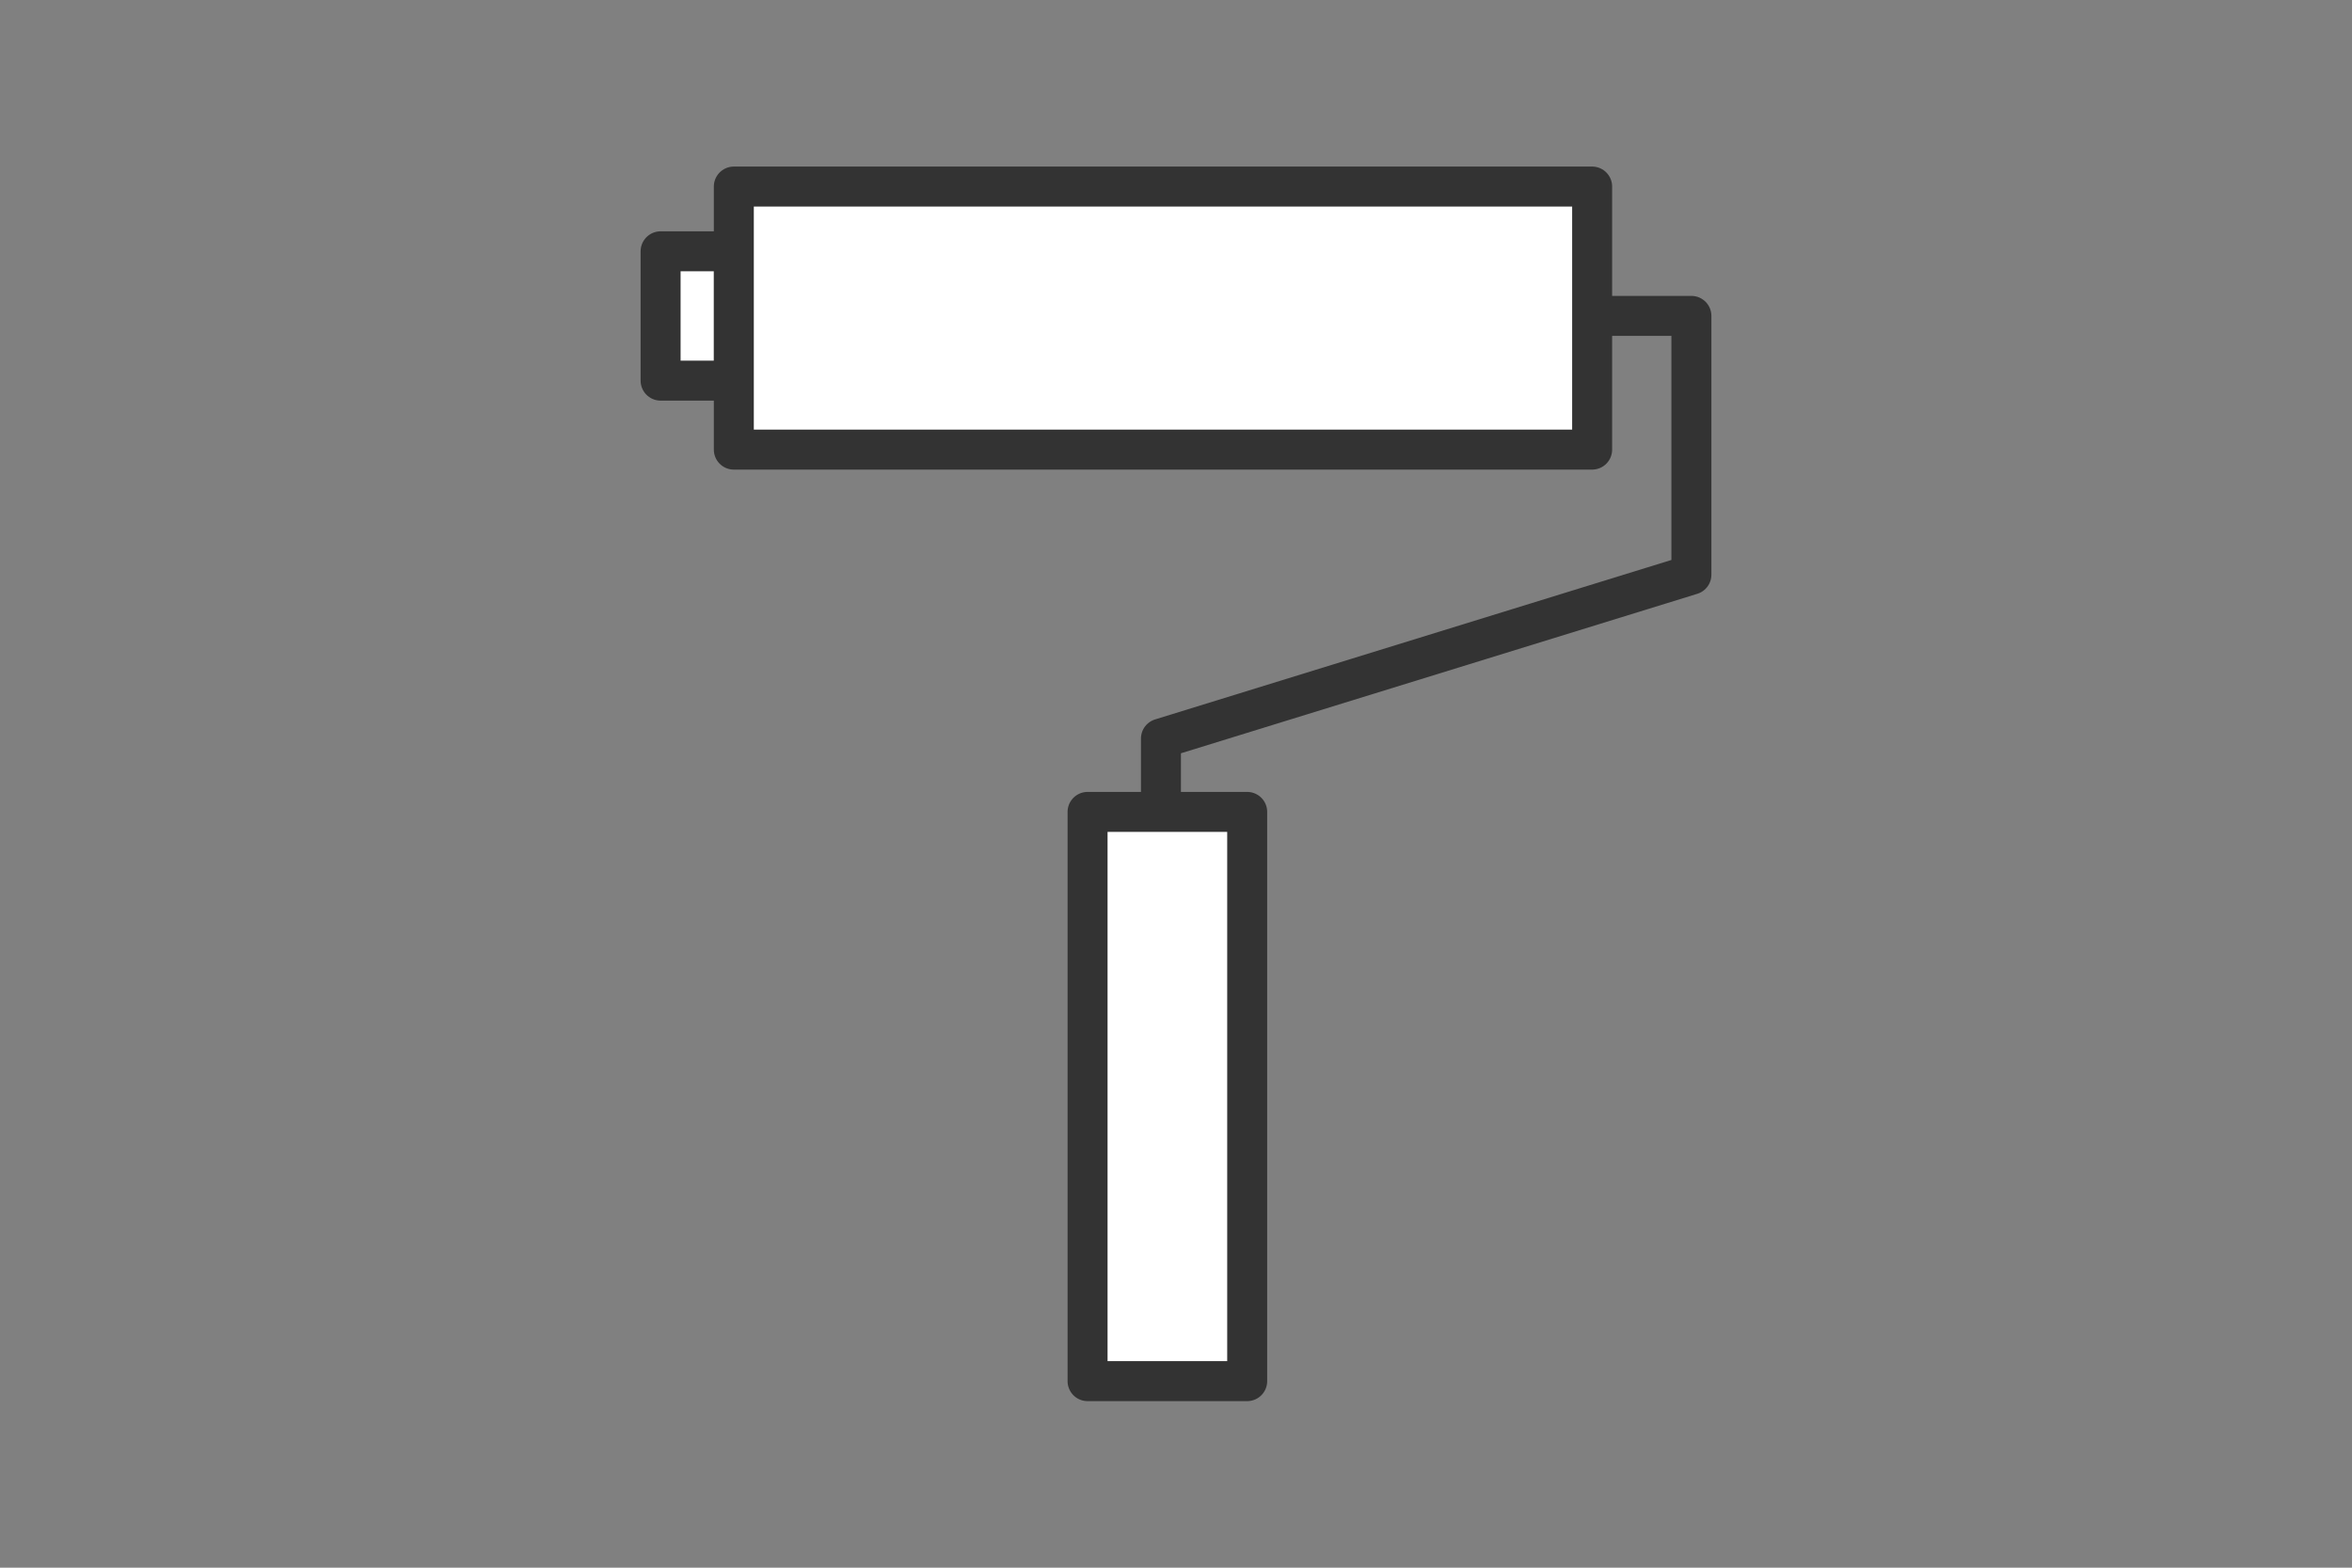 <?xml version="1.0" encoding="UTF-8"?>
<svg xmlns="http://www.w3.org/2000/svg" viewBox="0 0 150 100">
  <rect x="0" y="0" width="150" height="100" fill="#808080" stroke="none"/>
  <defs>
    <style>
      .cls-1, .cls-2 {
        fill: none;
      }

      .cls-2, .cls-3 {
        stroke: #333;
        stroke-linecap: round;
        stroke-linejoin: round;
        stroke-width: 2.55px;
      }

      .cls-3 {
        fill: #fff;
      }
    </style>
  </defs>
  <g id="box">
    <rect class="cls-1" width="150" height="100"/>
  </g>
  <g id="_5" data-name="5">
    <g>
      <rect class="cls-3" x="42.13" y="16.03" width="4.68" height="8.25"/>
      <polyline class="cls-2" points="101.55 20.15 107.87 20.15 107.87 36.66 74.04 47.11 74.04 51.24"/>
      <rect class="cls-3" x="69.36" y="51.79" width="10.18" height="36.31"/>
      <rect class="cls-3" x="46.8" y="11.9" width="54.74" height="16.78"/>
    </g>
  </g>
</svg>